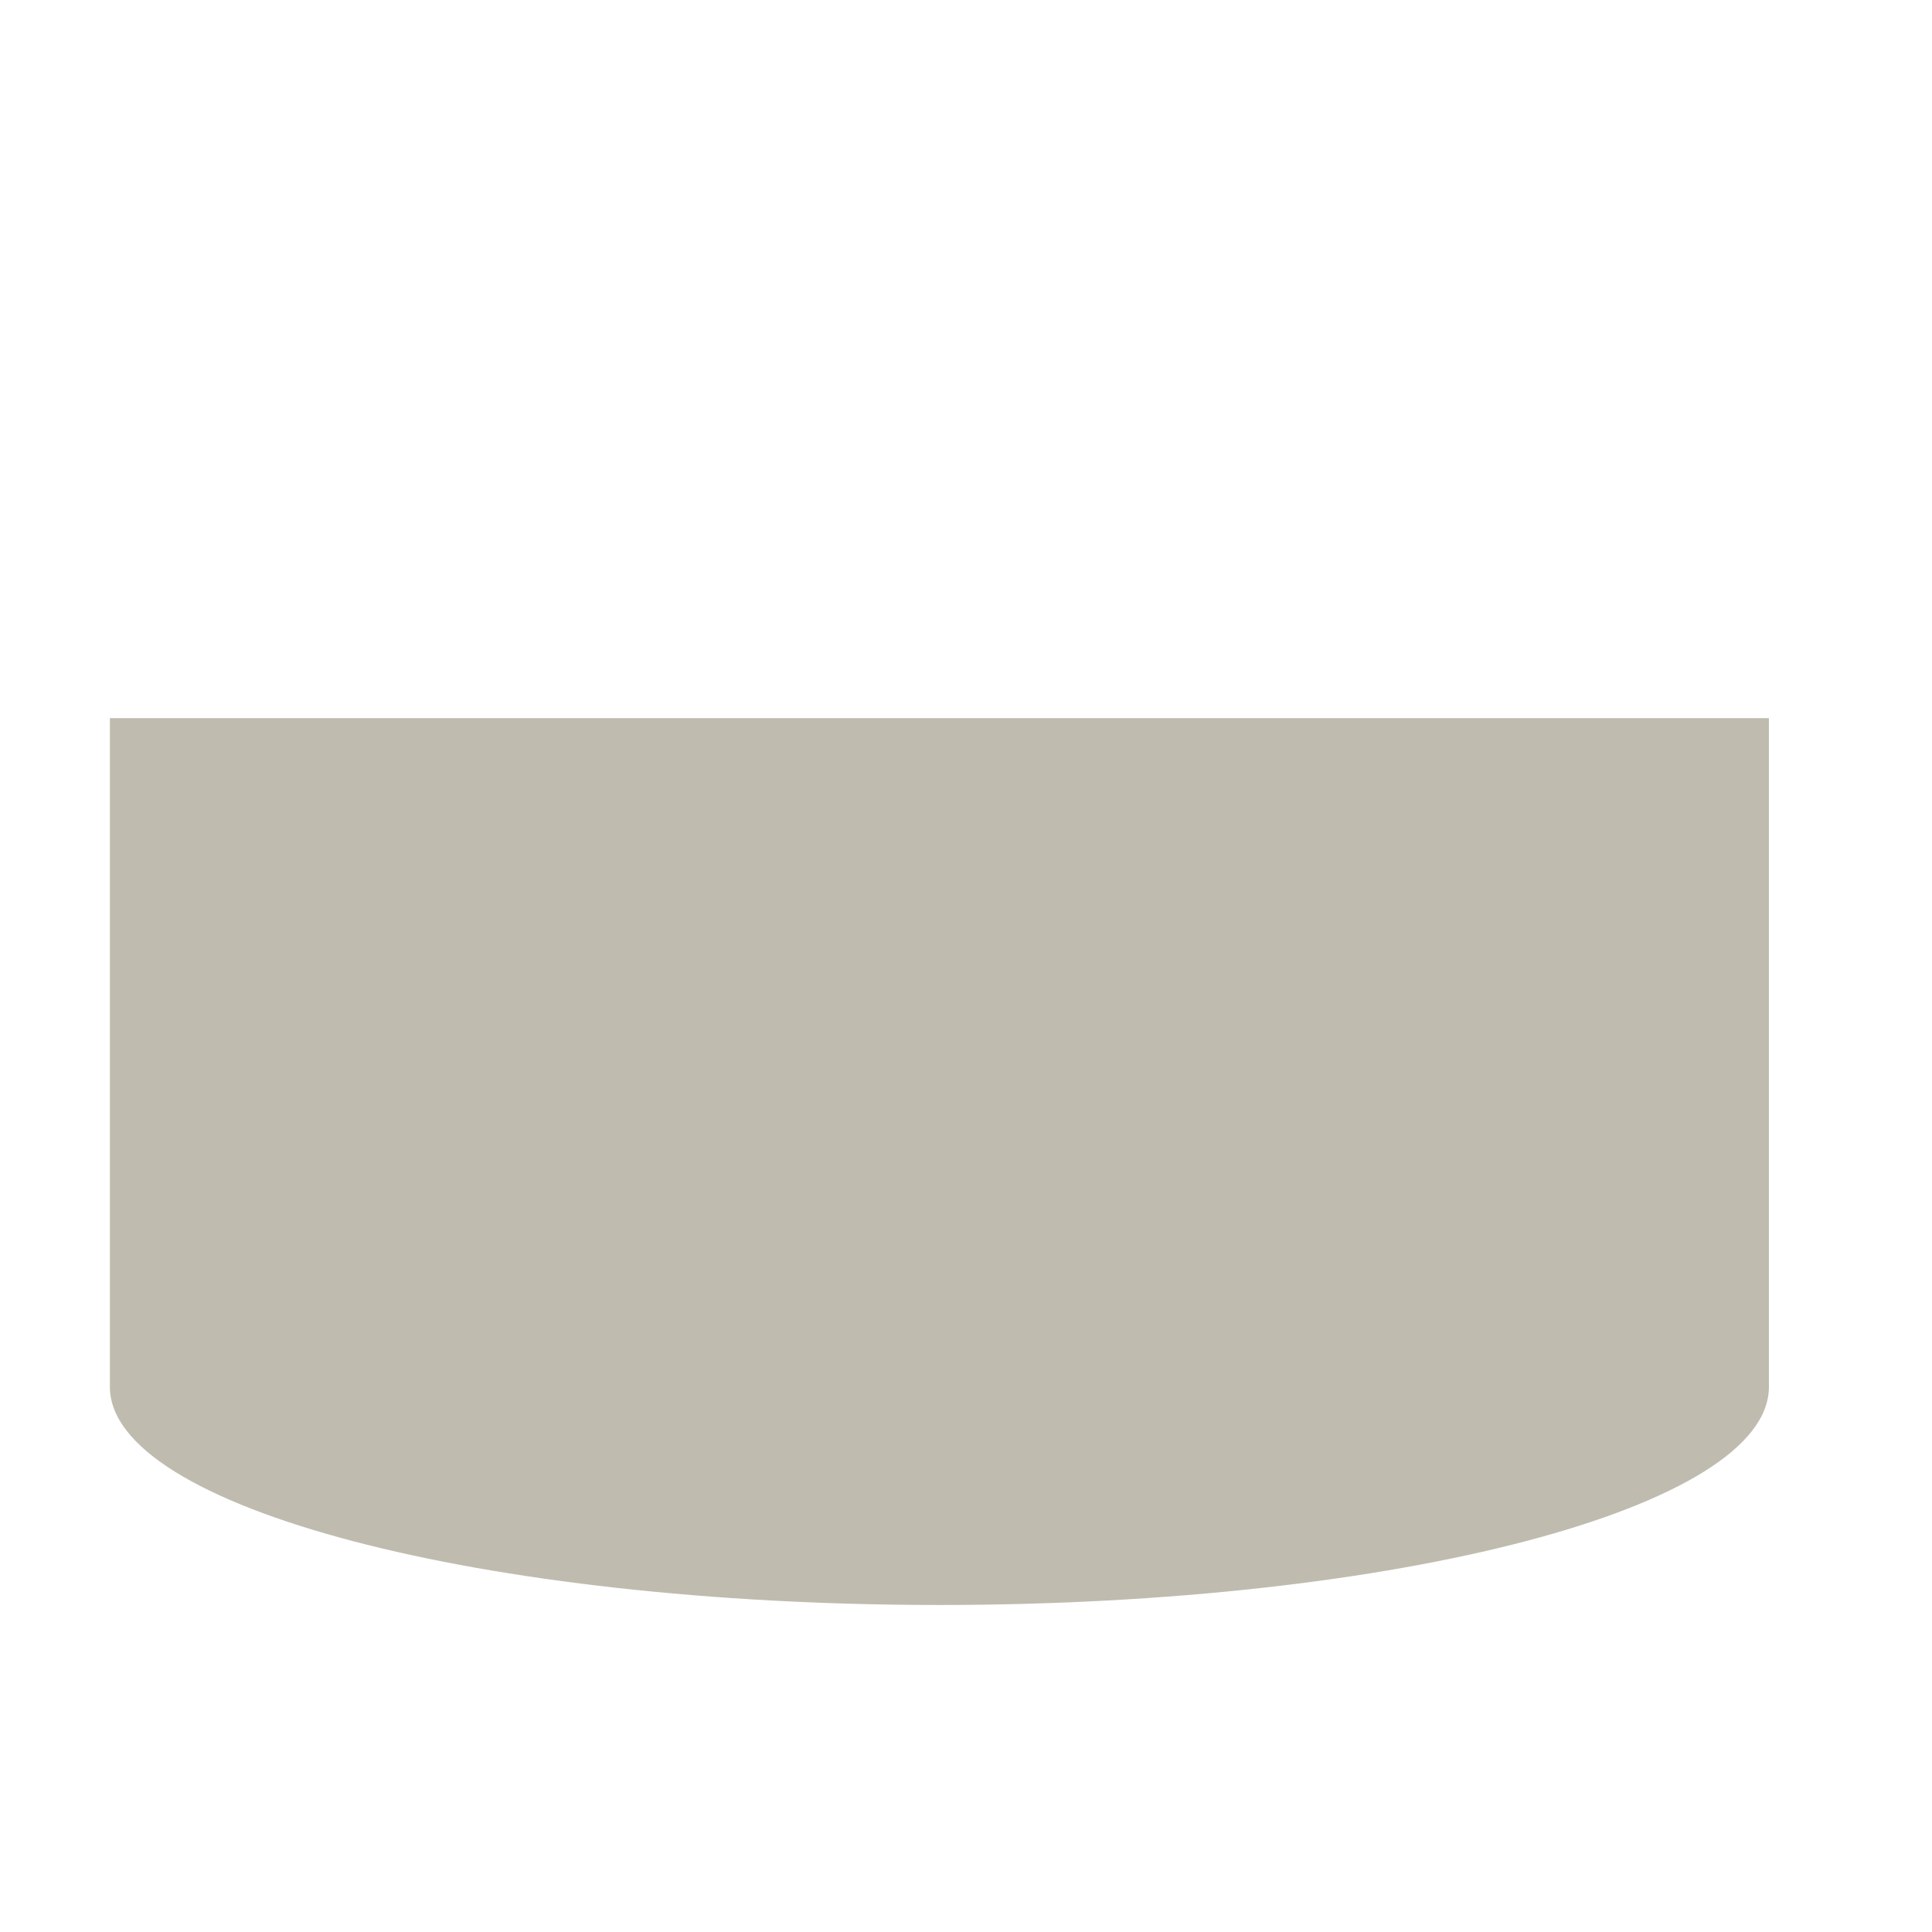 <?xml version="1.0" encoding="iso-8859-1"?>
<!-- Generator: Adobe Illustrator 19.1.0, SVG Export Plug-In . SVG Version: 6.00 Build 0)  -->
<!DOCTYPE svg PUBLIC "-//W3C//DTD SVG 1.1//EN" "http://www.w3.org/Graphics/SVG/1.1/DTD/svg11.dtd">
<svg version="1.1" xmlns="http://www.w3.org/2000/svg" xmlns:xlink="http://www.w3.org/1999/xlink" x="0px" y="0px"
	 viewBox="0 0 512 512" enable-background="new 0 0 512 512" xml:space="preserve">
<g id="Layer_6">
	<path fill="#BFBCAF" d="M29.119,190.32v177.229c0,31.916,98.422,57.79,219.832,57.79s219.831-25.873,219.831-57.79V190.32H29.119z"
		/>
</g>
<g id="Layer_1">
</g>
</svg>
